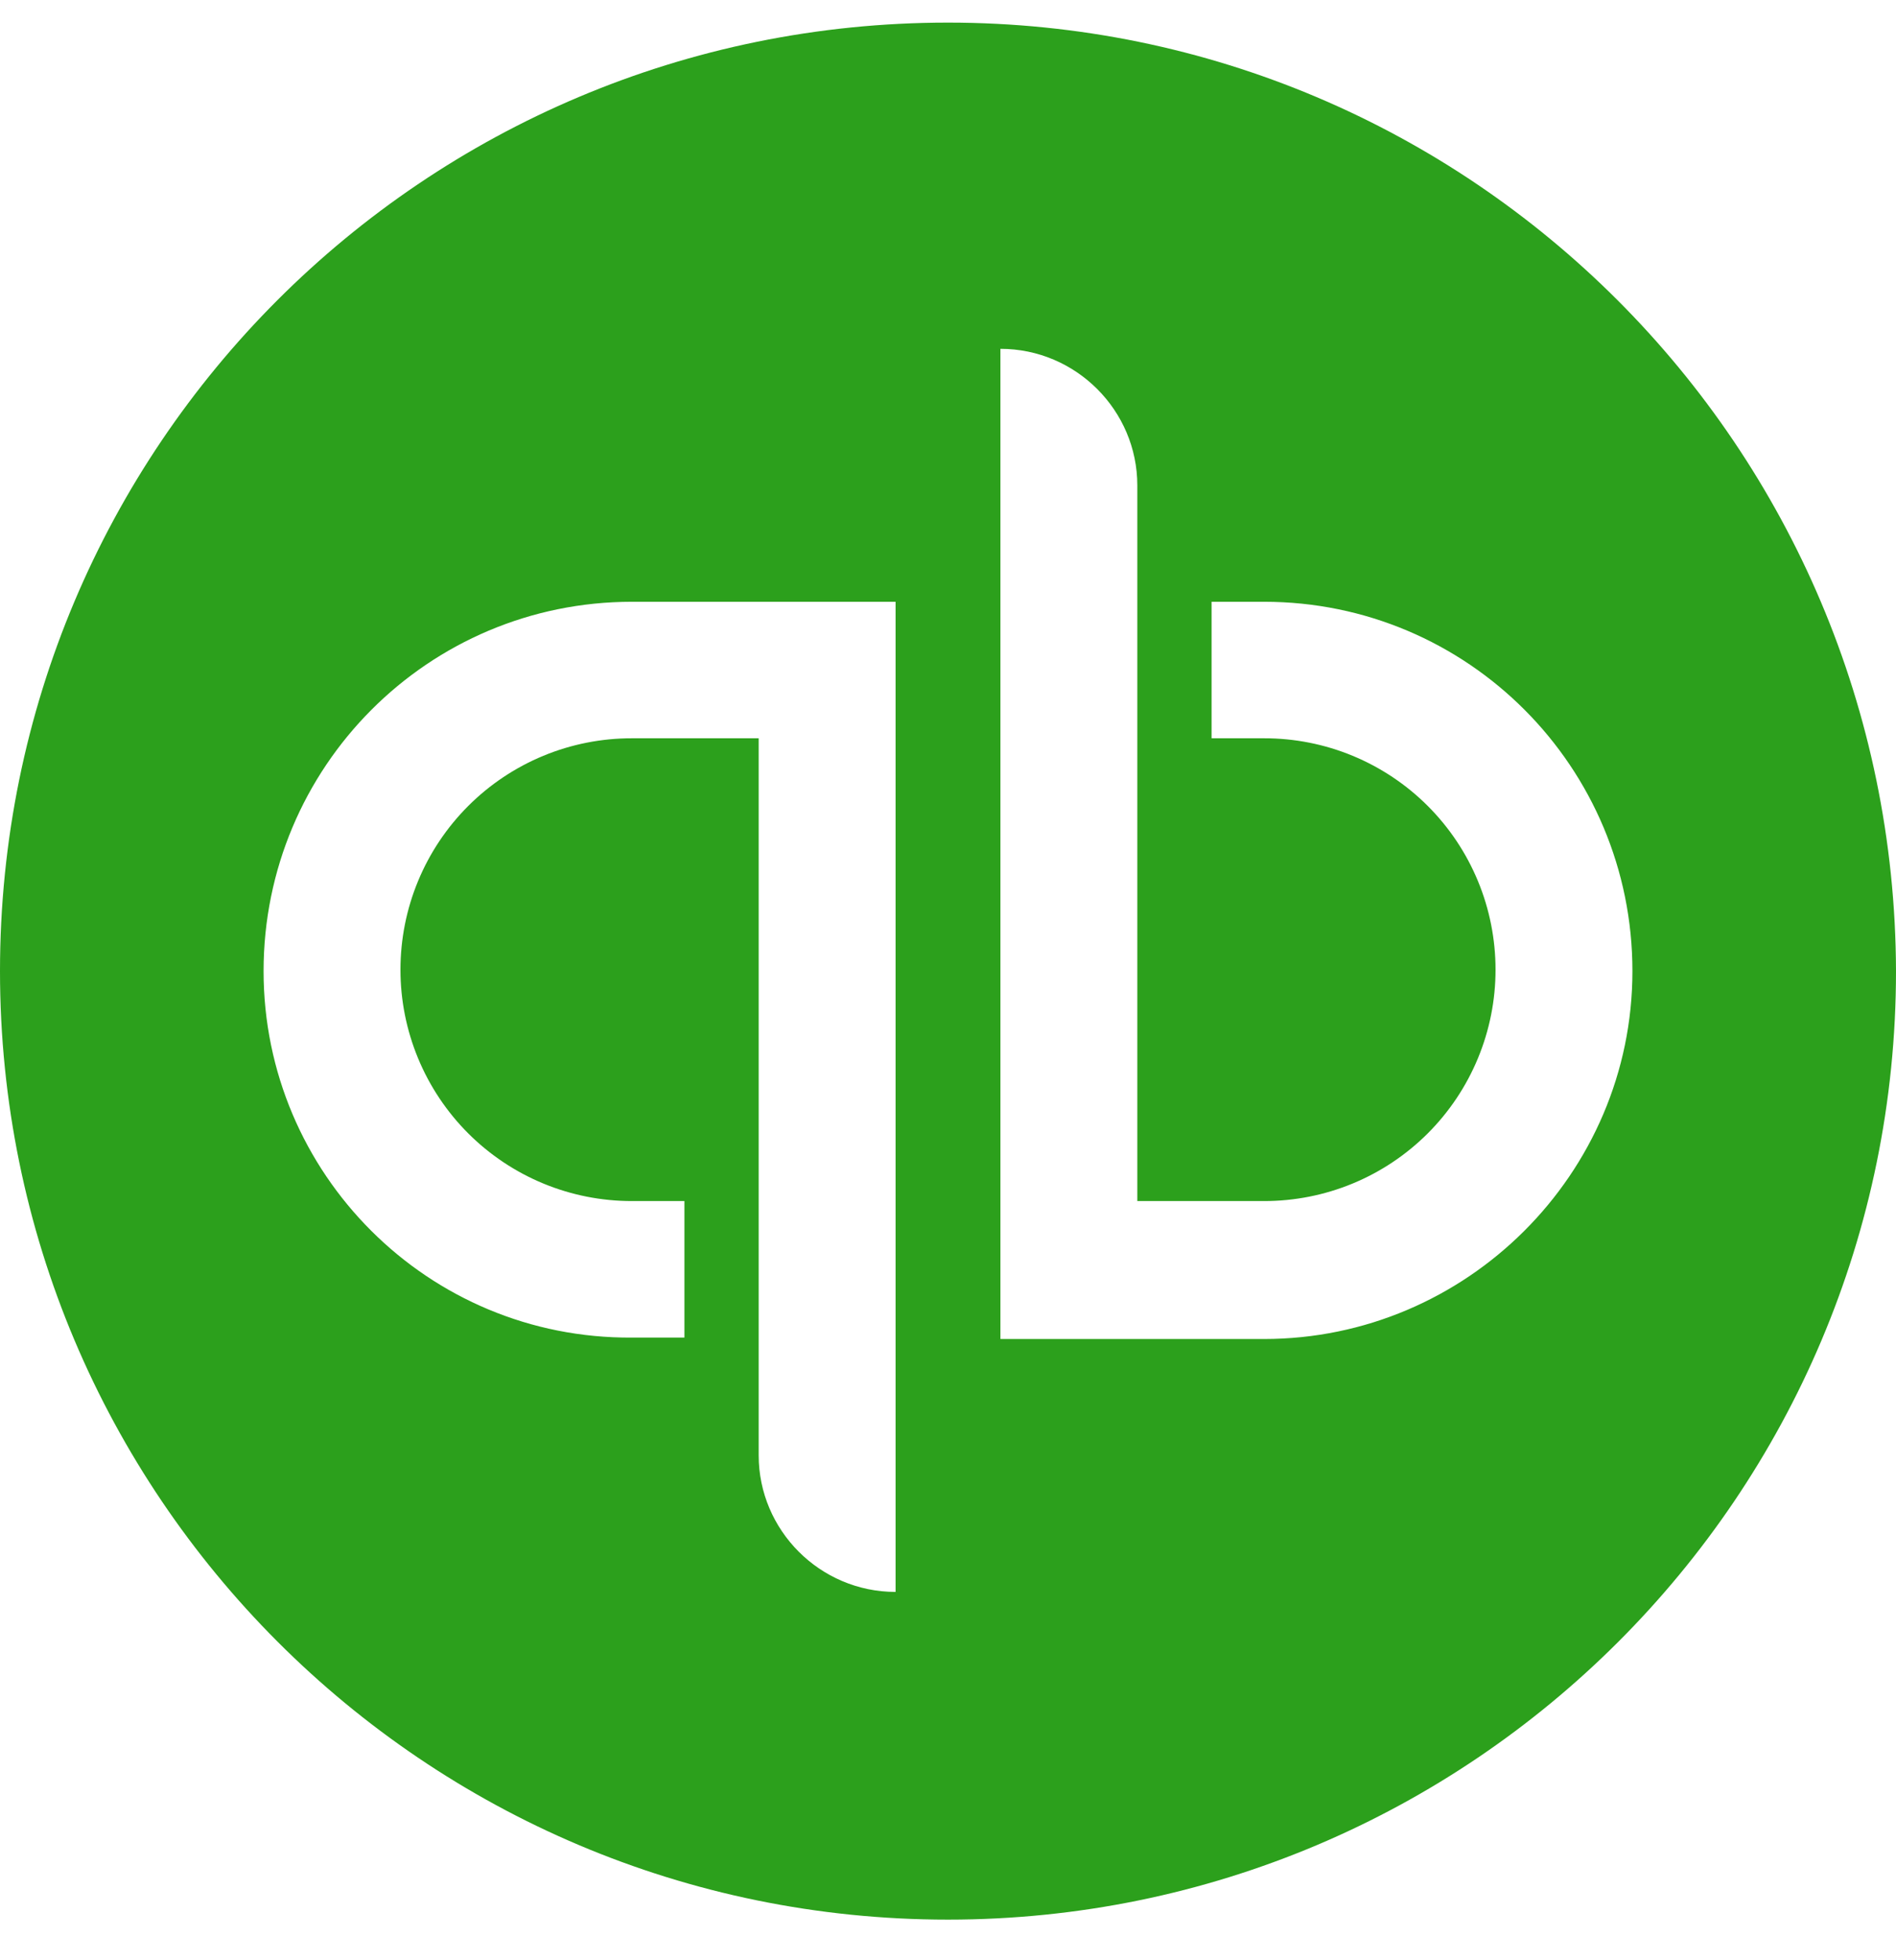 <svg width="60" height="62" viewBox="0 0 60 62" fill="none" xmlns="http://www.w3.org/2000/svg">
<g clip-path="url(#clip0_1303_19920)">
<path d="M30 0.715C13.41 0.715 0 14.124 0 30.715C0 47.26 13.41 60.715 30 60.715C46.544 60.715 60 47.305 60 30.715C59.954 14.124 46.544 0.715 30 0.715ZM28.341 50.35C25.945 50.35 24.009 48.396 24.009 46.032V23.351H20C19.038 23.349 18.085 23.537 17.196 23.904C16.307 24.272 15.499 24.81 14.819 25.49C14.138 26.17 13.598 26.977 13.23 27.866C12.862 28.754 12.673 29.707 12.673 30.669C12.672 31.631 12.862 32.583 13.23 33.472C13.598 34.361 14.138 35.168 14.818 35.848C15.499 36.528 16.307 37.067 17.196 37.434C18.085 37.801 19.038 37.989 20 37.988H21.659V42.306H20C13.548 42.351 8.341 37.124 8.341 30.715C8.341 24.26 13.548 19.033 20 19.033H28.341V50.351V50.35ZM40 42.35H31.659V11.033C34.055 11.033 35.991 12.988 35.991 15.351V37.988H40C40.962 37.989 41.915 37.801 42.804 37.434C43.693 37.067 44.501 36.528 45.182 35.848C45.862 35.168 46.402 34.361 46.77 33.472C47.138 32.583 47.328 31.631 47.327 30.669C47.327 29.707 47.138 28.754 46.77 27.866C46.402 26.977 45.862 26.17 45.181 25.49C44.501 24.81 43.693 24.272 42.804 23.904C41.915 23.537 40.962 23.349 40 23.351H38.341V19.033H40C46.452 19.033 51.659 24.26 51.659 30.715C51.659 37.124 46.406 42.351 40 42.351V42.35Z" fill="#2CA01C"/>
</g>
<defs>
<clipPath id="clip0_1303_19920">
<rect width="60" height="61" fill="white" transform="translate(0 0.5)"/>
</clipPath>
</defs>
</svg>

